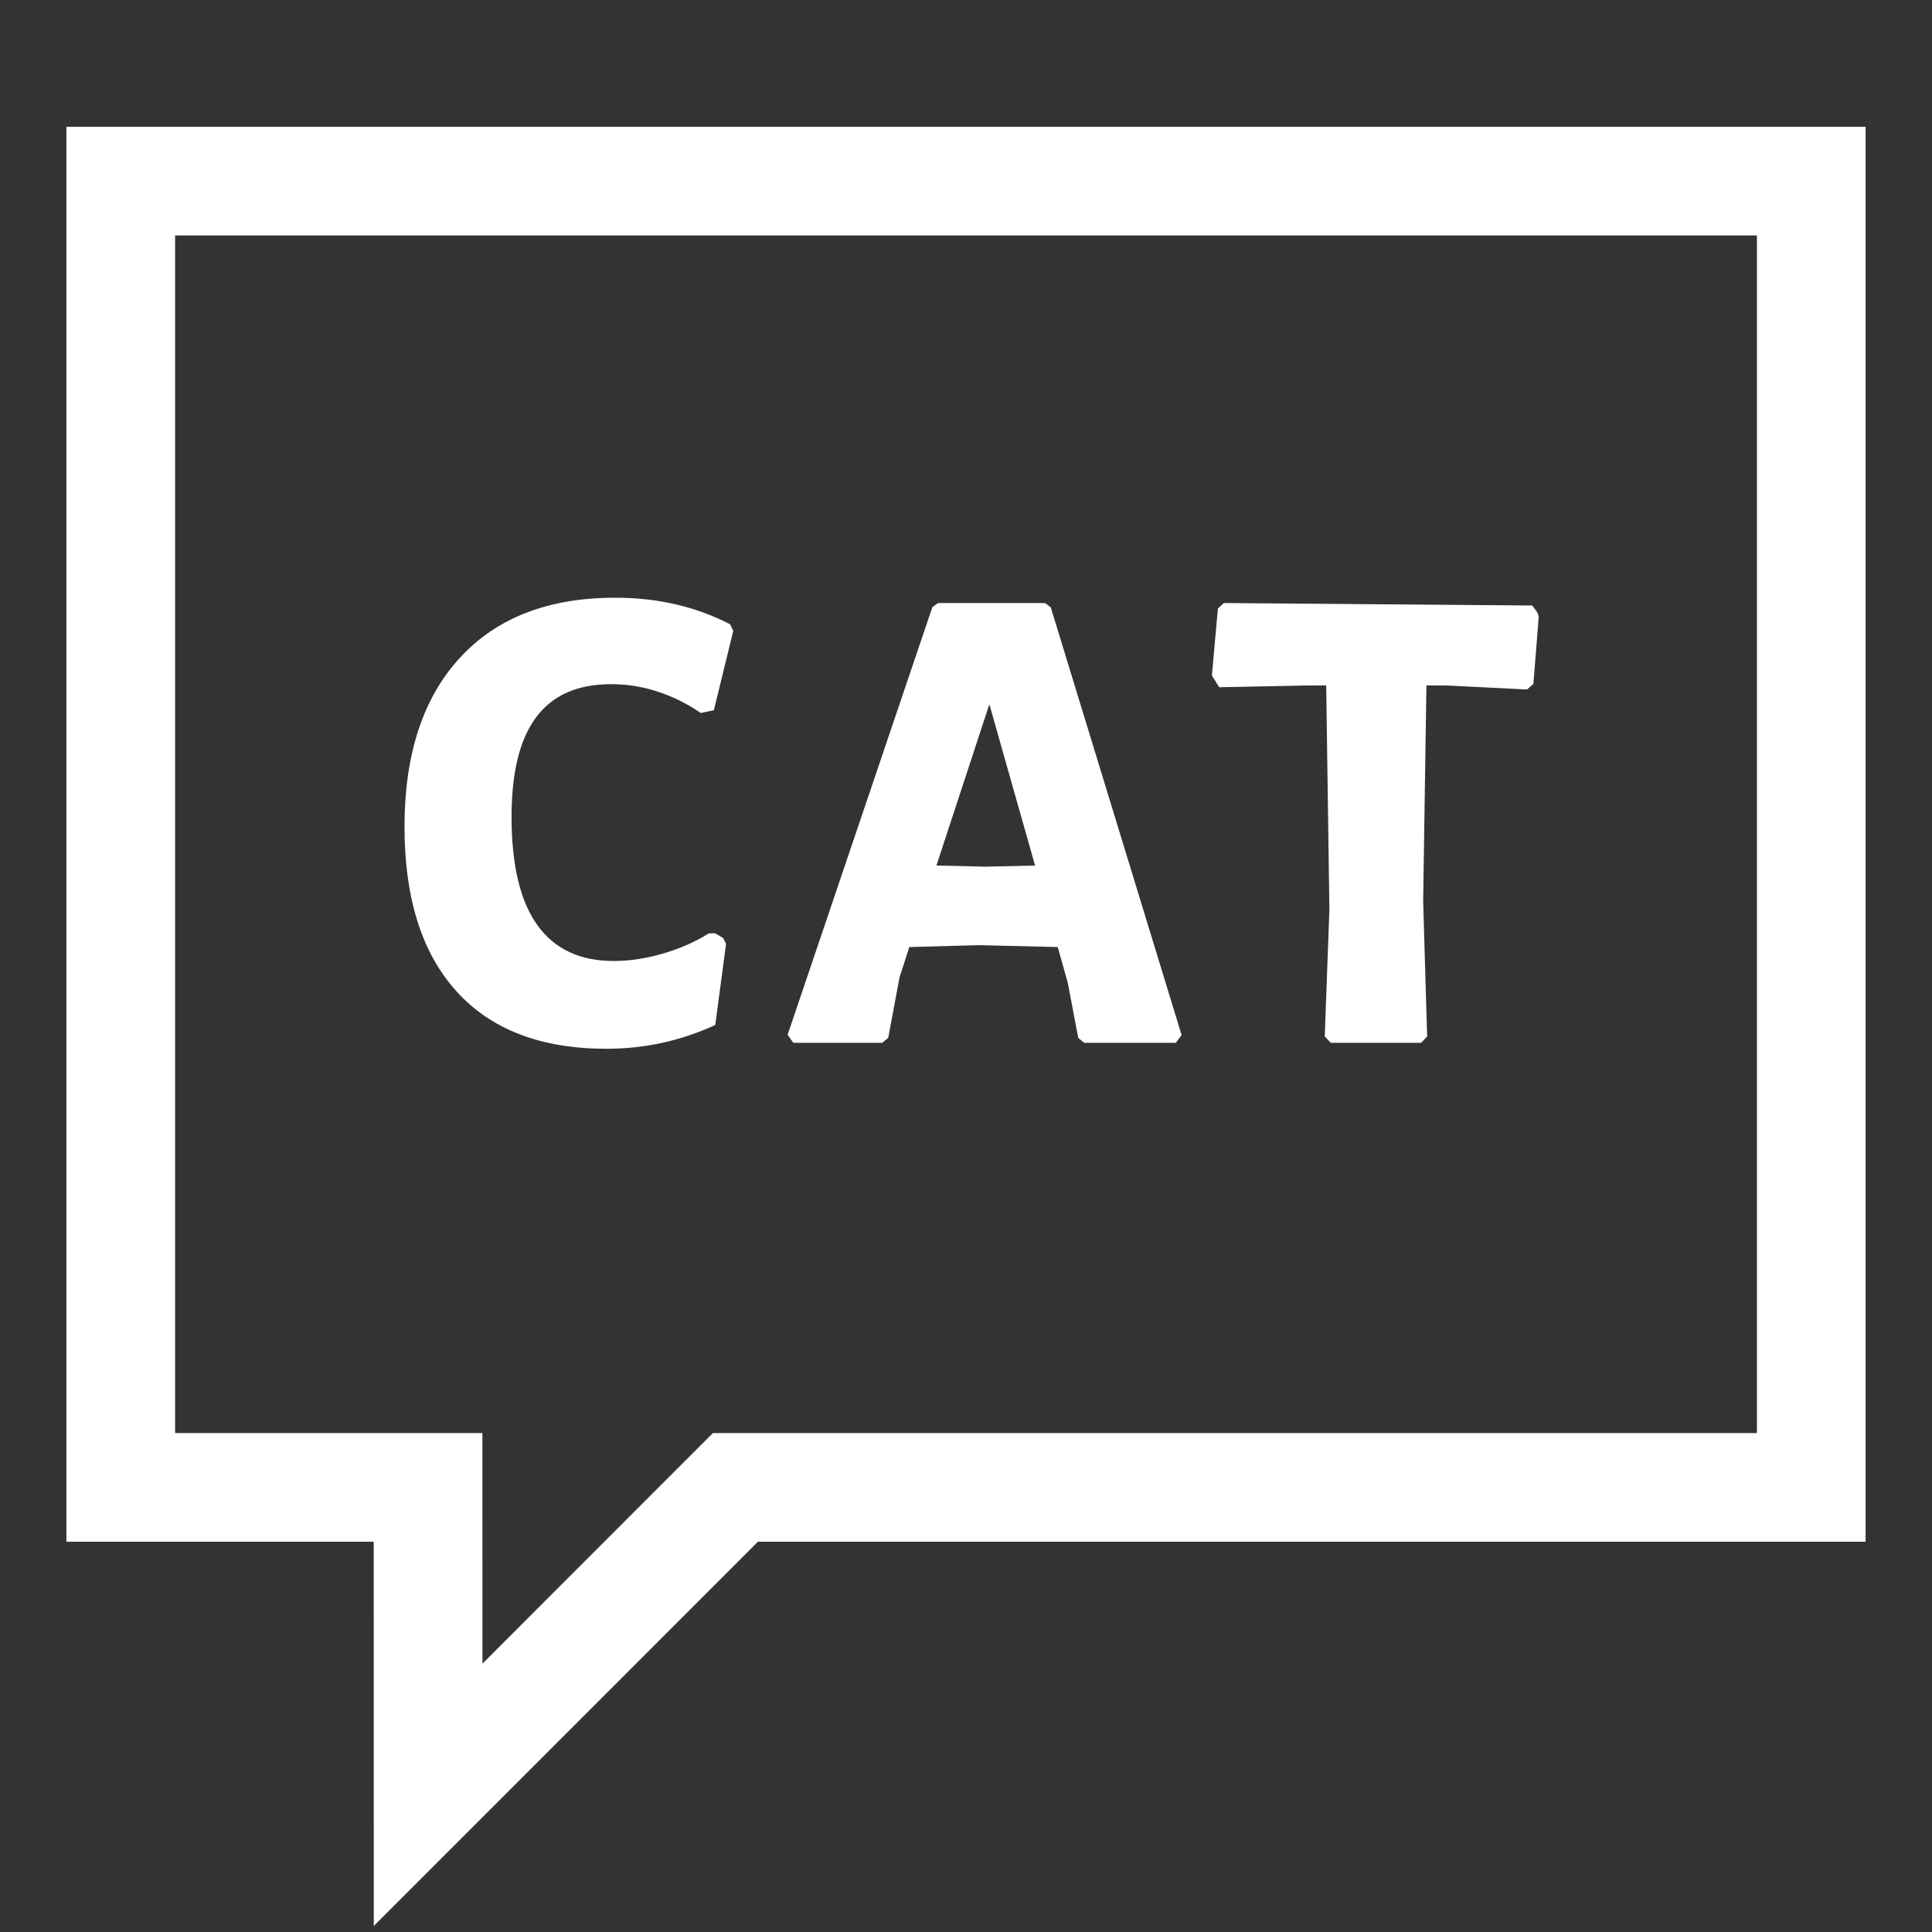 <?xml version="1.0" encoding="UTF-8"?>
<svg width="32px" height="32px" viewBox="0 0 32 32" version="1.1" xmlns="http://www.w3.org/2000/svg" xmlns:xlink="http://www.w3.org/1999/xlink">
    <rect x="0" y="0" width="32" height="32" fill="#333333" stroke="none"/>
    <!-- Generator: Sketch 58 (84663) - https://sketch.com -->
    <title>ic-CAT</title>
    <desc>Created with Sketch.</desc>
    <g id="ic-CAT" stroke="none" stroke-width="1" fill="none" fill-rule="evenodd">
        <path d="M30.9,2.1 L30.9,25.536 L12.554,25.536 L6.191,31.9 L6.19,25.536 L1.1,25.536 L1.1,2.1 L30.9,2.1 Z M29.1,3.9 L2.9,3.9 L2.9,23.736 L7.99,23.736 L7.991,27.555 L11.808,23.736 L29.1,23.736 L29.1,3.9 Z M10.188,9.9 C10.893,9.9 11.528,10.047 12.093,10.34 L12.145,10.45 L11.824,11.763 L11.605,11.809 C11.393,11.661 11.159,11.544 10.904,11.459 C10.651,11.374 10.39,11.332 10.122,11.332 C9.018,11.332 8.473,12.049 8.473,13.531 C8.473,14.34 8.62,14.942 8.91,15.336 C9.195,15.724 9.61,15.917 10.166,15.917 C10.428,15.917 10.699,15.876 10.98,15.794 C11.261,15.713 11.514,15.601 11.741,15.459 L11.844,15.458 L11.976,15.535 L12.026,15.631 L11.847,16.977 C11.276,17.24 10.675,17.371 10.045,17.371 C8.962,17.371 8.13,17.053 7.556,16.414 C6.984,15.778 6.7,14.87 6.7,13.696 C6.7,12.499 7.003,11.566 7.612,10.901 C8.222,10.233 9.083,9.9 10.188,9.9 Z M17.309,9.988 L17.404,10.059 L19.571,17.143 L19.476,17.272 L17.958,17.272 L17.859,17.191 L17.685,16.275 L17.519,15.686 L16.211,15.655 L15.061,15.686 L14.899,16.189 L14.712,17.19 L14.614,17.272 L13.14,17.272 L13.045,17.14 L15.443,10.056 L15.538,9.988 L17.309,9.988 Z M20.271,9.988 L25.379,10.029 L25.467,10.15 L25.486,10.217 L25.398,11.328 L25.293,11.42 L23.967,11.354 L23.626,11.354 L23.572,14.925 L23.638,17.169 L23.538,17.272 L22.042,17.272 L21.942,17.168 L22.019,15.061 L21.966,11.354 L21.629,11.354 L20.194,11.383 L20.073,11.19 L20.172,10.079 L20.271,9.988 Z M16.387,11.665 L15.51,14.336 L16.316,14.355 L17.144,14.336 L16.387,11.665 Z" id="Combined-Shape" fill="#ffffff" fill-rule="nonzero"></path>
    </g>
</svg>